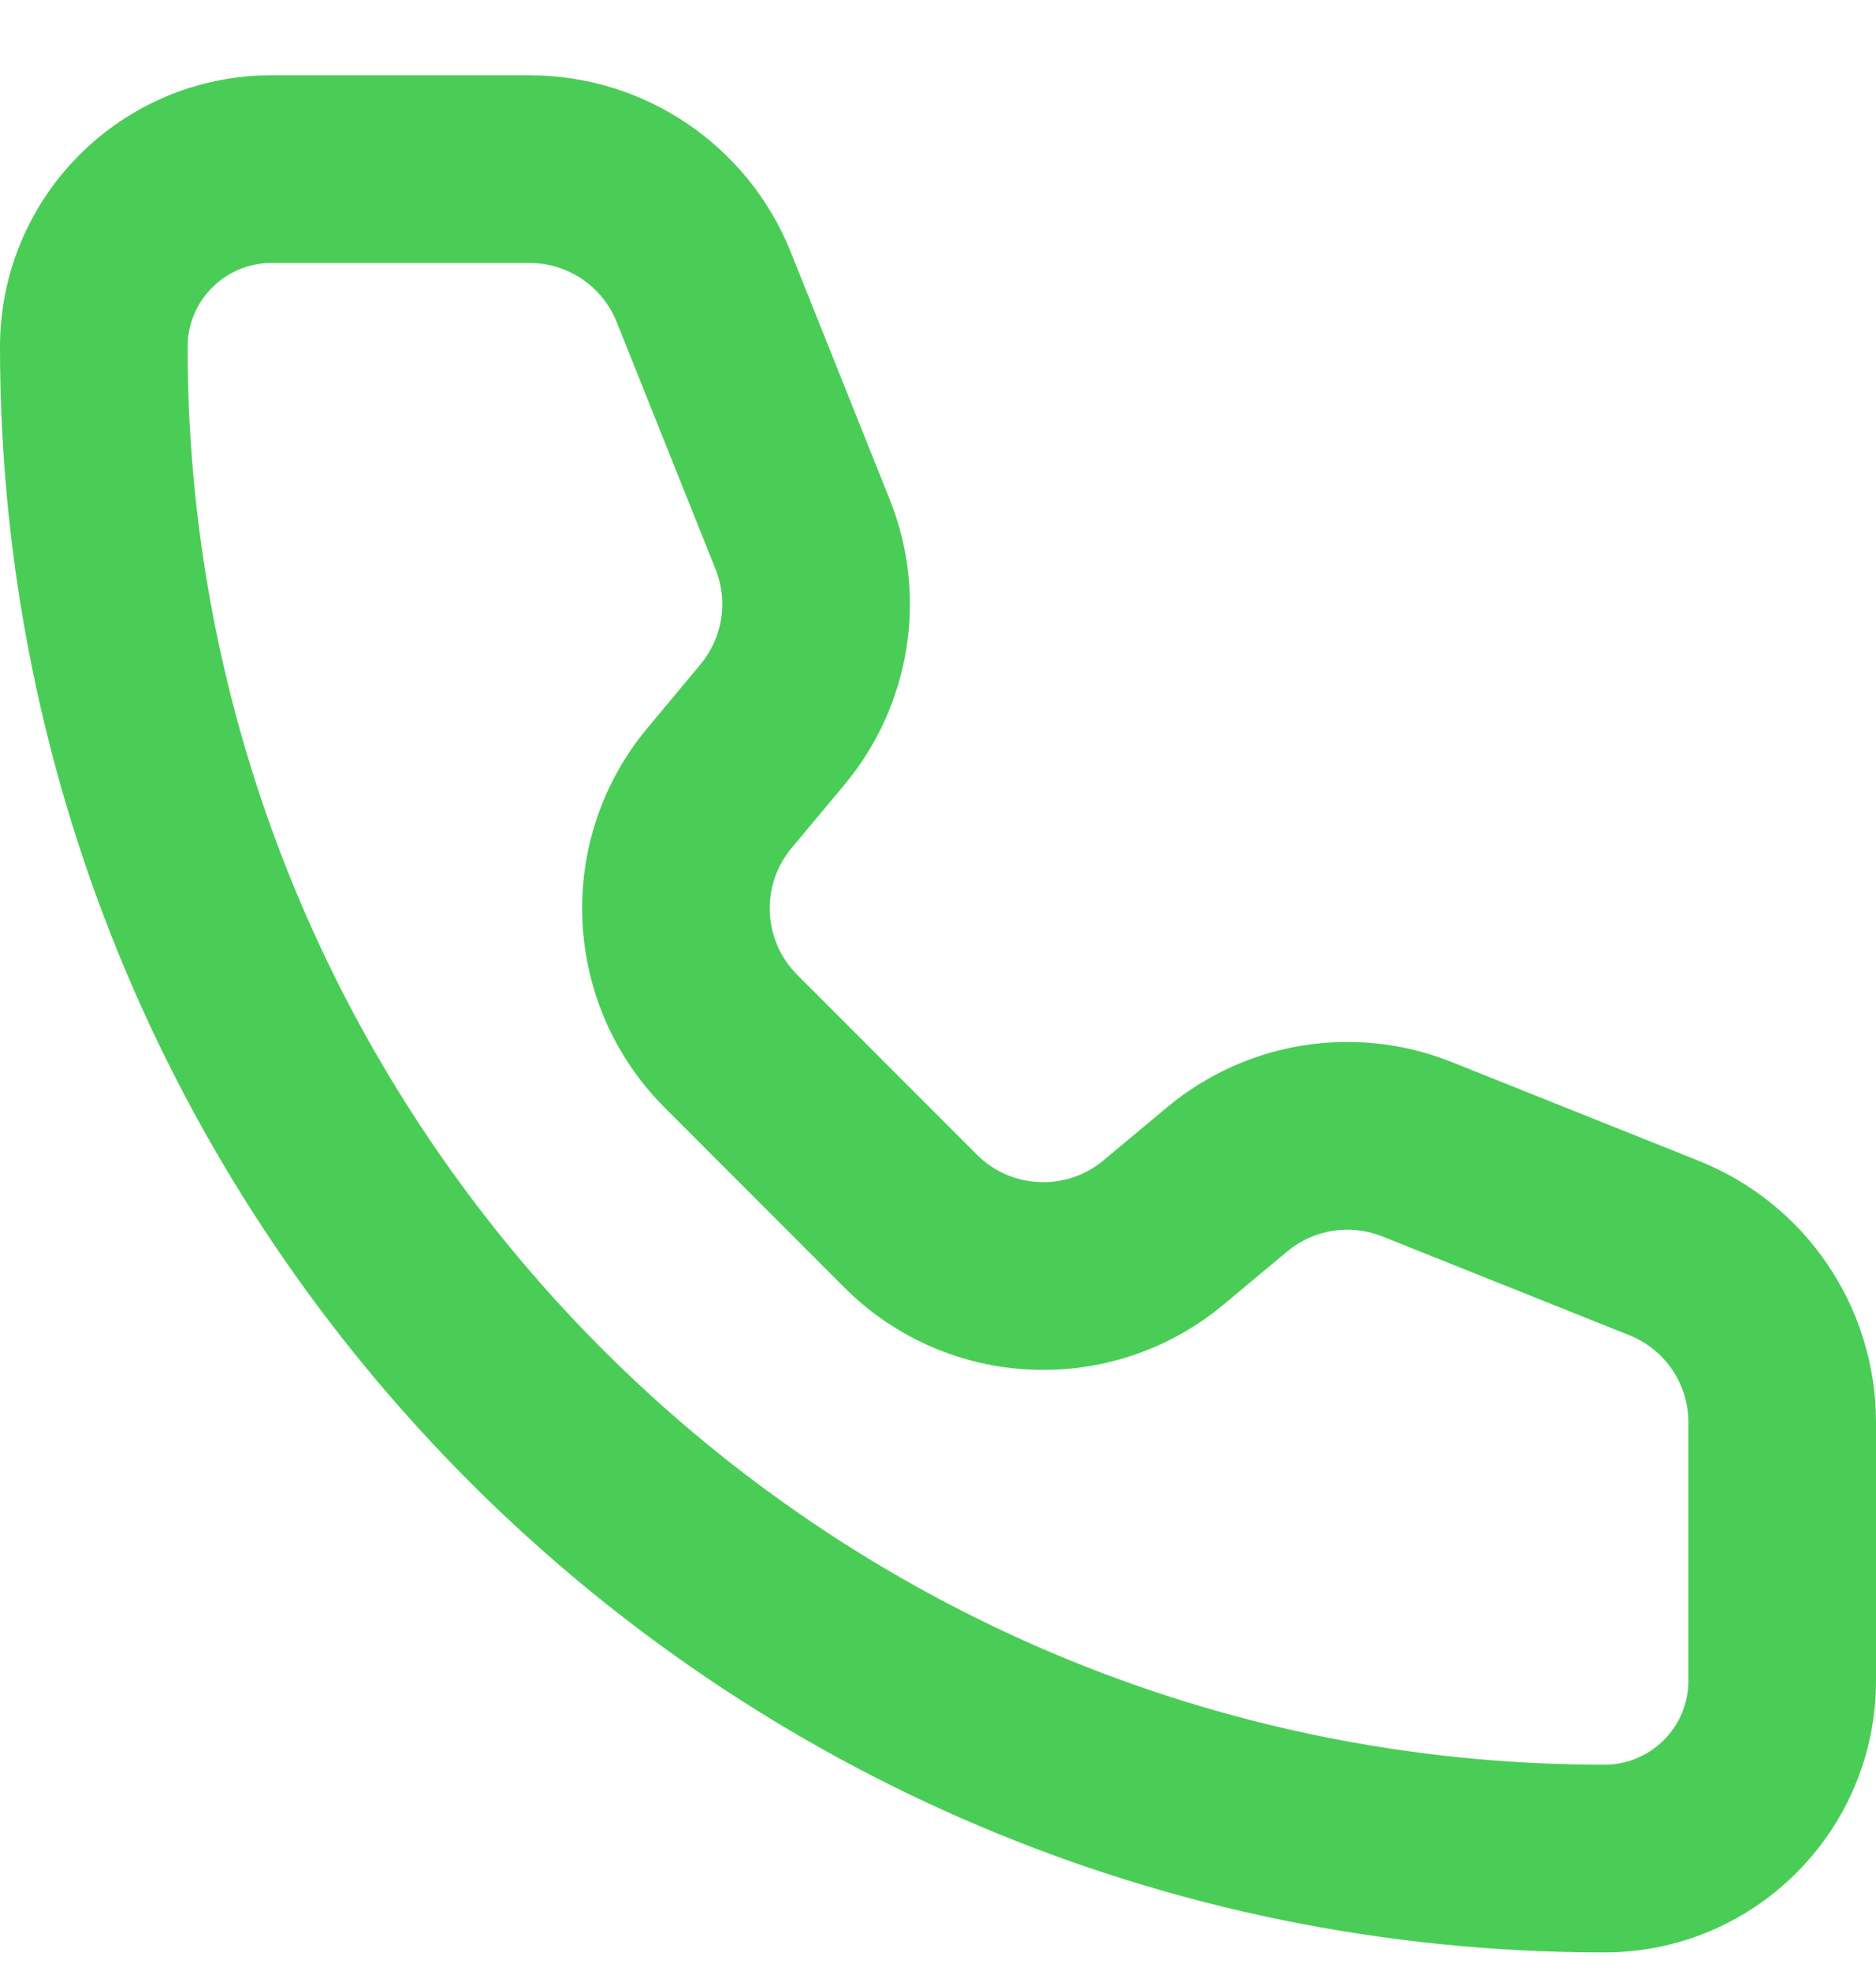 <svg width="20" height="21" viewBox="0 0 20 21" fill="none" xmlns="http://www.w3.org/2000/svg">
<path fill-rule="evenodd" clip-rule="evenodd" d="M2.895 2.802C2.4 2.802 2 3.202 2 3.696C2 12.038 8.763 18.802 17.105 18.802C17.599 18.802 18 18.401 18 17.907L18 15.155C18 15.155 18 15.155 18 15.155C18 14.747 17.752 14.379 17.372 14.227C17.372 14.227 17.372 14.227 17.372 14.227L14.736 13.173C14.394 13.037 14.006 13.098 13.724 13.333L13.044 13.9C11.852 14.893 10.098 14.815 9.001 13.717L7.085 11.8C7.085 11.8 7.085 11.8 7.085 11.8C5.989 10.703 5.907 8.951 6.901 7.758L7.468 7.078C7.468 7.078 7.468 7.078 7.468 7.078C7.704 6.795 7.765 6.406 7.629 6.066L6.574 3.43C6.422 3.051 6.054 2.802 5.646 2.802H2.895ZM0 3.696C0 2.097 1.296 0.802 2.895 0.802H5.646C6.872 0.802 7.975 1.548 8.431 2.687L9.486 5.323C9.896 6.347 9.709 7.512 9.005 8.358L8.437 9.038C8.107 9.435 8.133 10.019 8.499 10.386L10.415 12.303C10.781 12.668 11.366 12.695 11.763 12.364L12.443 11.797C13.29 11.091 14.455 10.907 15.478 11.316C15.478 11.316 15.478 11.316 15.478 11.316L18.115 12.37C19.254 12.826 20 13.929 20 15.155L20 17.907C20 17.907 20 17.907 20 17.907C20 19.505 18.704 20.802 17.105 20.802C7.658 20.802 0 13.143 0 3.696Z" fill="#4ACD57"/>
</svg>
